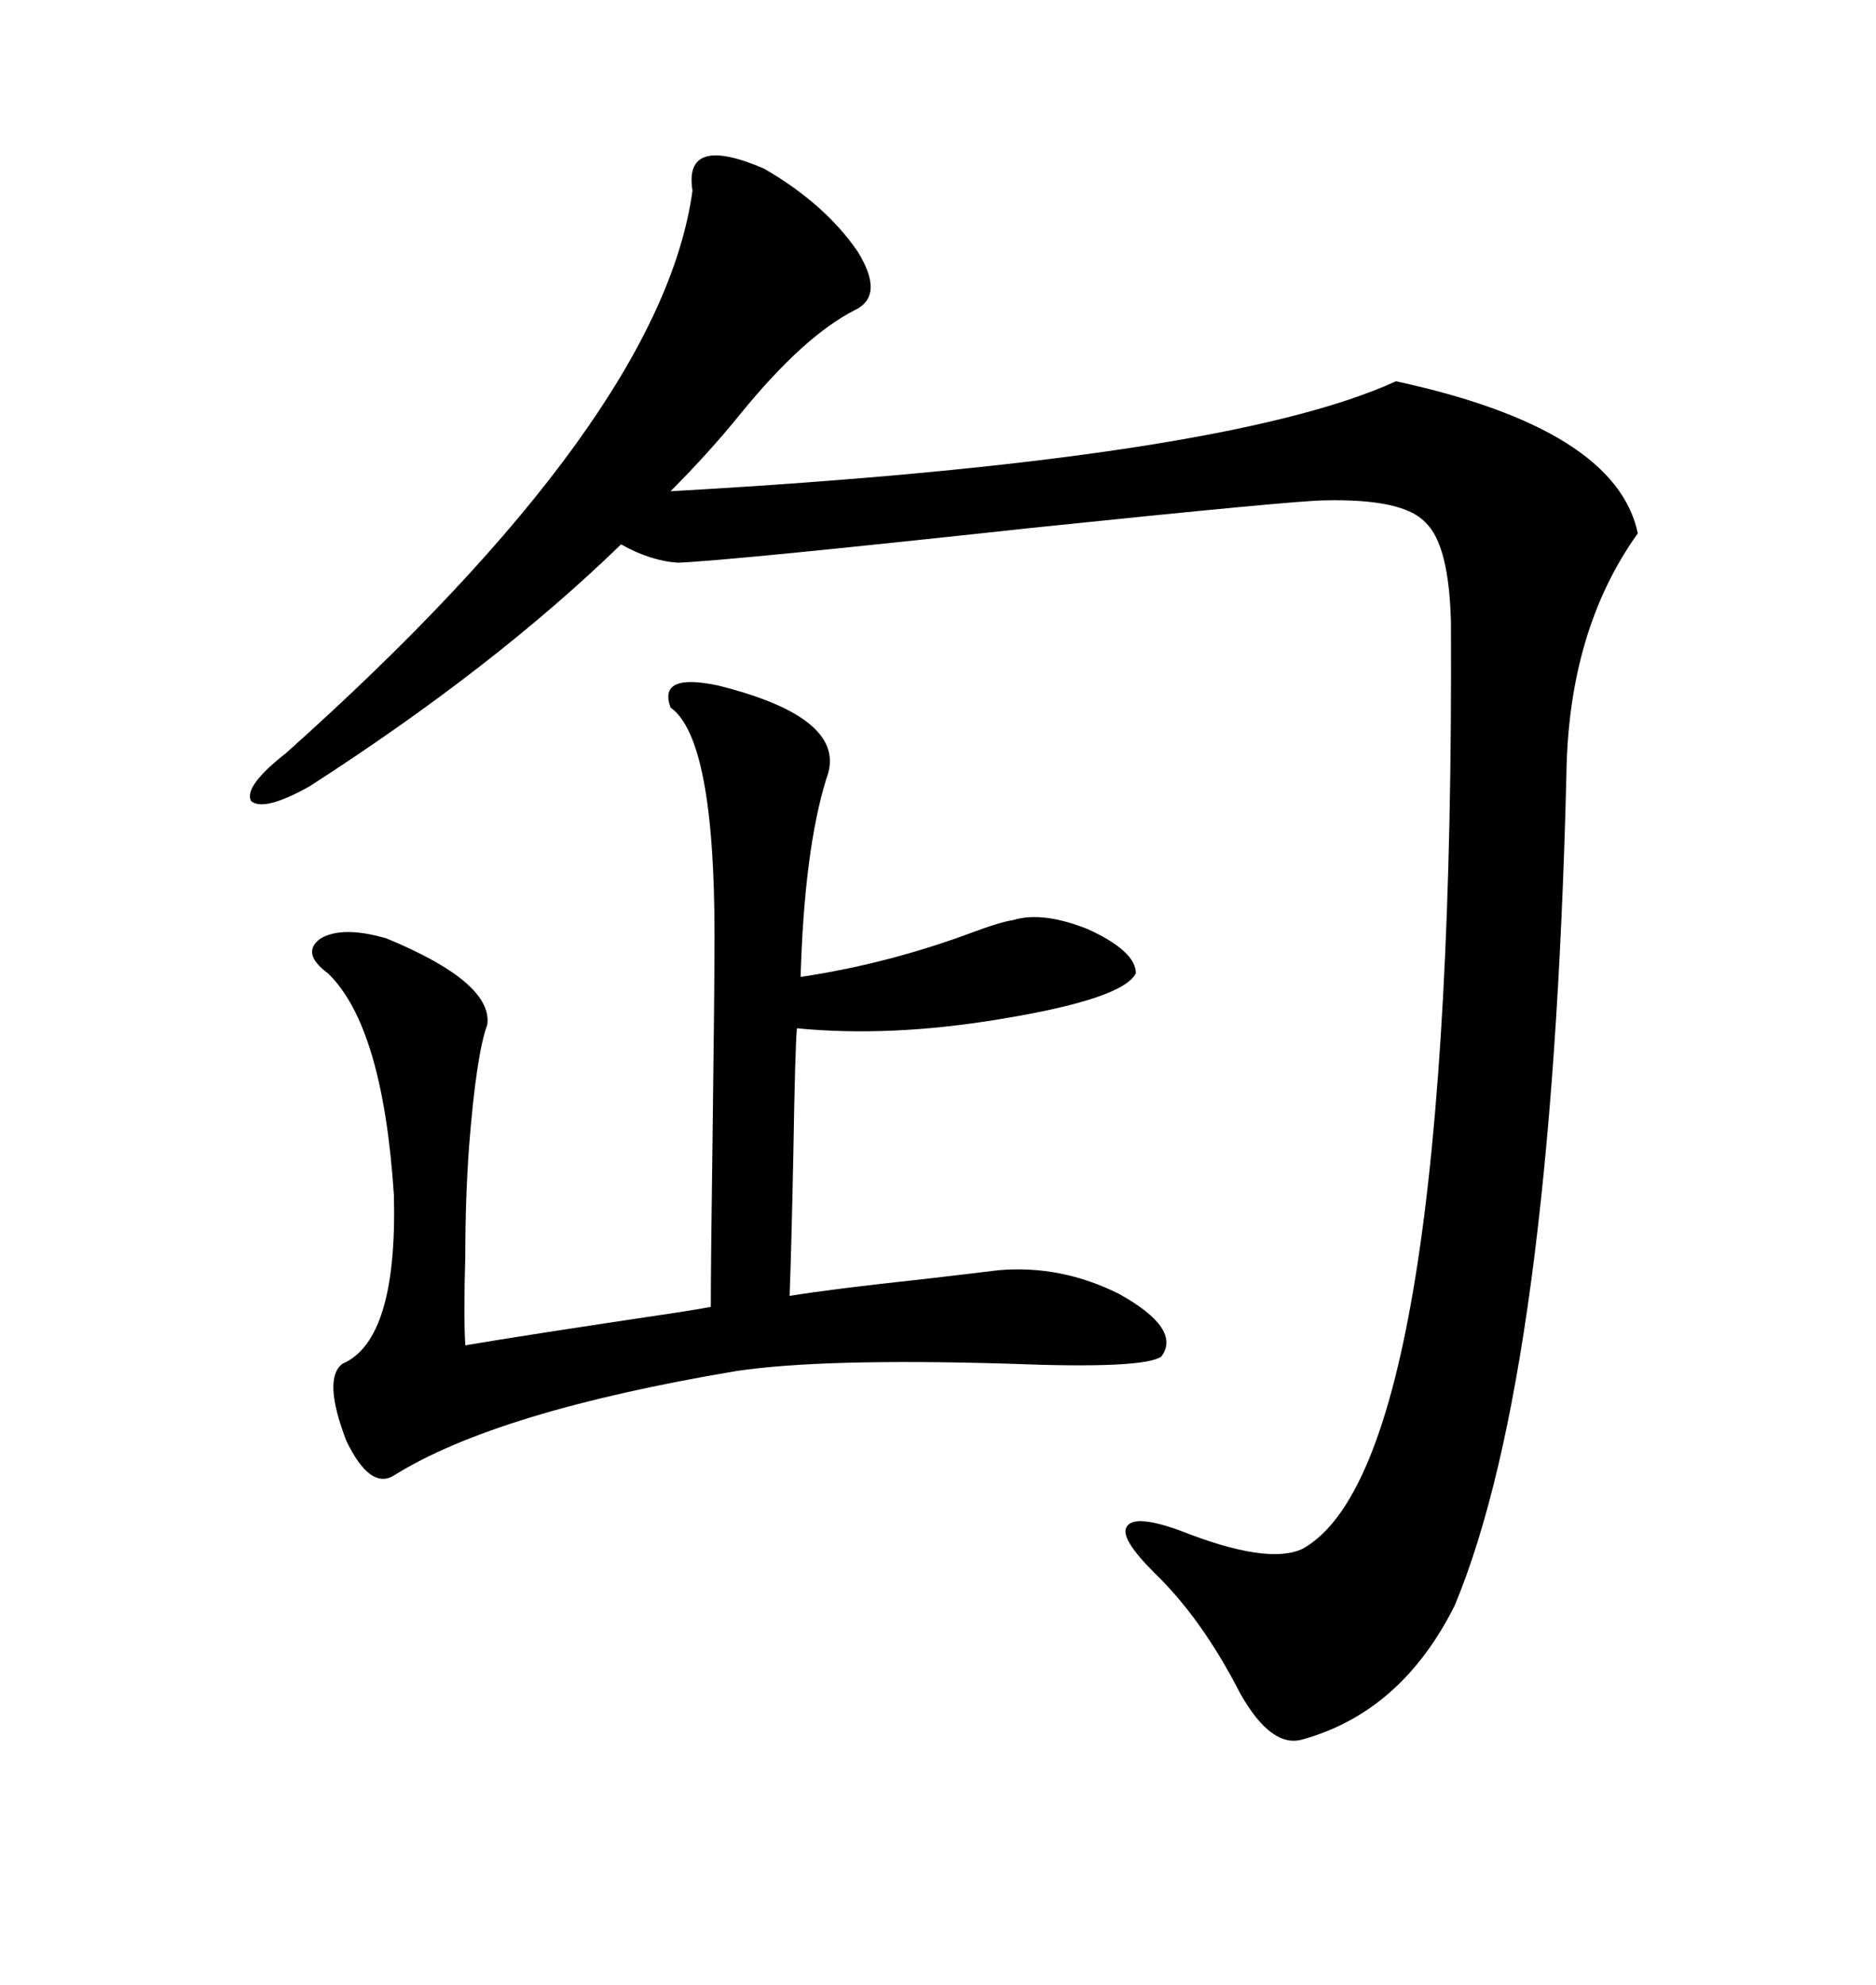 <svg xmlns="http://www.w3.org/2000/svg" xmlns:xlink="http://www.w3.org/1999/xlink" width="300" height="317.285"><path d="M110.74 30.47L110.74 30.47Q109.28 21.39 122.17 26.95L122.17 26.95Q131.84 32.52 137.11 40.14L137.11 40.14Q141.50 47.17 136.82 49.51L136.82 49.51Q128.61 53.61 118.36 66.21L118.36 66.21Q113.38 72.36 107.23 78.52L107.23 78.52Q195.70 73.54 223.24 60.94L223.24 60.94Q258.40 68.55 261.91 85.25L261.91 85.25Q250.78 100.78 250.49 123.93L250.49 123.93Q248.14 219.43 232.62 256.64L232.62 256.64Q224.12 273.63 208.30 278.03L208.30 278.03Q203.32 279.49 198.34 270.70L198.34 270.70Q192.19 258.69 184.57 251.37L184.57 251.37Q179.00 245.80 180.18 244.04L180.18 244.04Q181.35 241.99 188.67 244.63L188.67 244.63Q202.73 250.20 208.30 247.56L208.30 247.56Q232.62 234.08 232.03 99.61L232.03 99.61Q231.74 87.01 227.93 83.50L227.93 83.50Q224.41 79.69 211.82 79.98L211.82 79.98Q207.42 79.98 164.94 84.38L164.94 84.38Q116.31 89.65 108.40 89.94L108.40 89.94Q104.00 89.65 99.32 87.01L99.32 87.01Q79.10 106.64 49.51 125.68L49.51 125.68Q42.19 129.79 40.14 128.03L40.14 128.03Q38.96 125.68 45.70 120.41L45.70 120.41Q105.76 66.80 110.74 30.47ZM114.84 109.57L114.84 109.57Q135.94 114.84 132.13 124.51L132.13 124.51Q128.61 135.94 128.03 156.15L128.03 156.15Q141.80 154.10 155.27 149.12L155.27 149.12Q159.96 147.36 162.01 147.07L162.01 147.07Q166.70 145.61 174.02 148.54L174.02 148.54Q181.64 152.05 181.64 155.57L181.64 155.57Q179.59 159.67 159.96 162.89L159.96 162.89Q142.38 165.82 127.44 164.36L127.44 164.36Q127.15 167.29 126.86 184.86L126.86 184.86Q126.56 199.51 126.27 207.13L126.27 207.13Q133.59 205.96 147.36 204.49L147.36 204.49Q154.98 203.61 159.67 203.03L159.67 203.03Q169.63 202.15 179.00 206.84L179.00 206.84Q188.96 212.40 185.74 216.80L185.74 216.80Q183.11 218.85 161.13 217.97L161.13 217.97Q131.54 217.09 117.77 219.14L117.77 219.14Q79.39 225.59 62.99 235.84L62.99 235.84Q59.18 238.18 55.37 230.27L55.37 230.27Q51.56 220.31 54.79 217.97L54.79 217.97Q63.57 214.16 62.99 191.02L62.99 191.02Q61.23 164.06 52.44 155.57L52.44 155.57Q48.05 152.34 51.27 150L51.27 150Q54.79 147.95 61.82 150L61.82 150Q78.81 157.03 77.93 163.77L77.93 163.77Q76.17 168.46 75 183.40L75 183.40Q74.41 191.60 74.41 200.68L74.41 200.68Q74.12 210.35 74.41 215.04L74.41 215.04Q82.91 213.57 108.40 209.77L108.40 209.77Q112.21 209.18 113.67 208.89L113.67 208.89Q113.67 201.56 113.96 181.05L113.96 181.05Q114.26 158.20 114.26 149.41L114.26 149.41Q114.26 118.07 107.23 113.09L107.23 113.09Q105.18 107.52 114.84 109.57Z"/></svg>